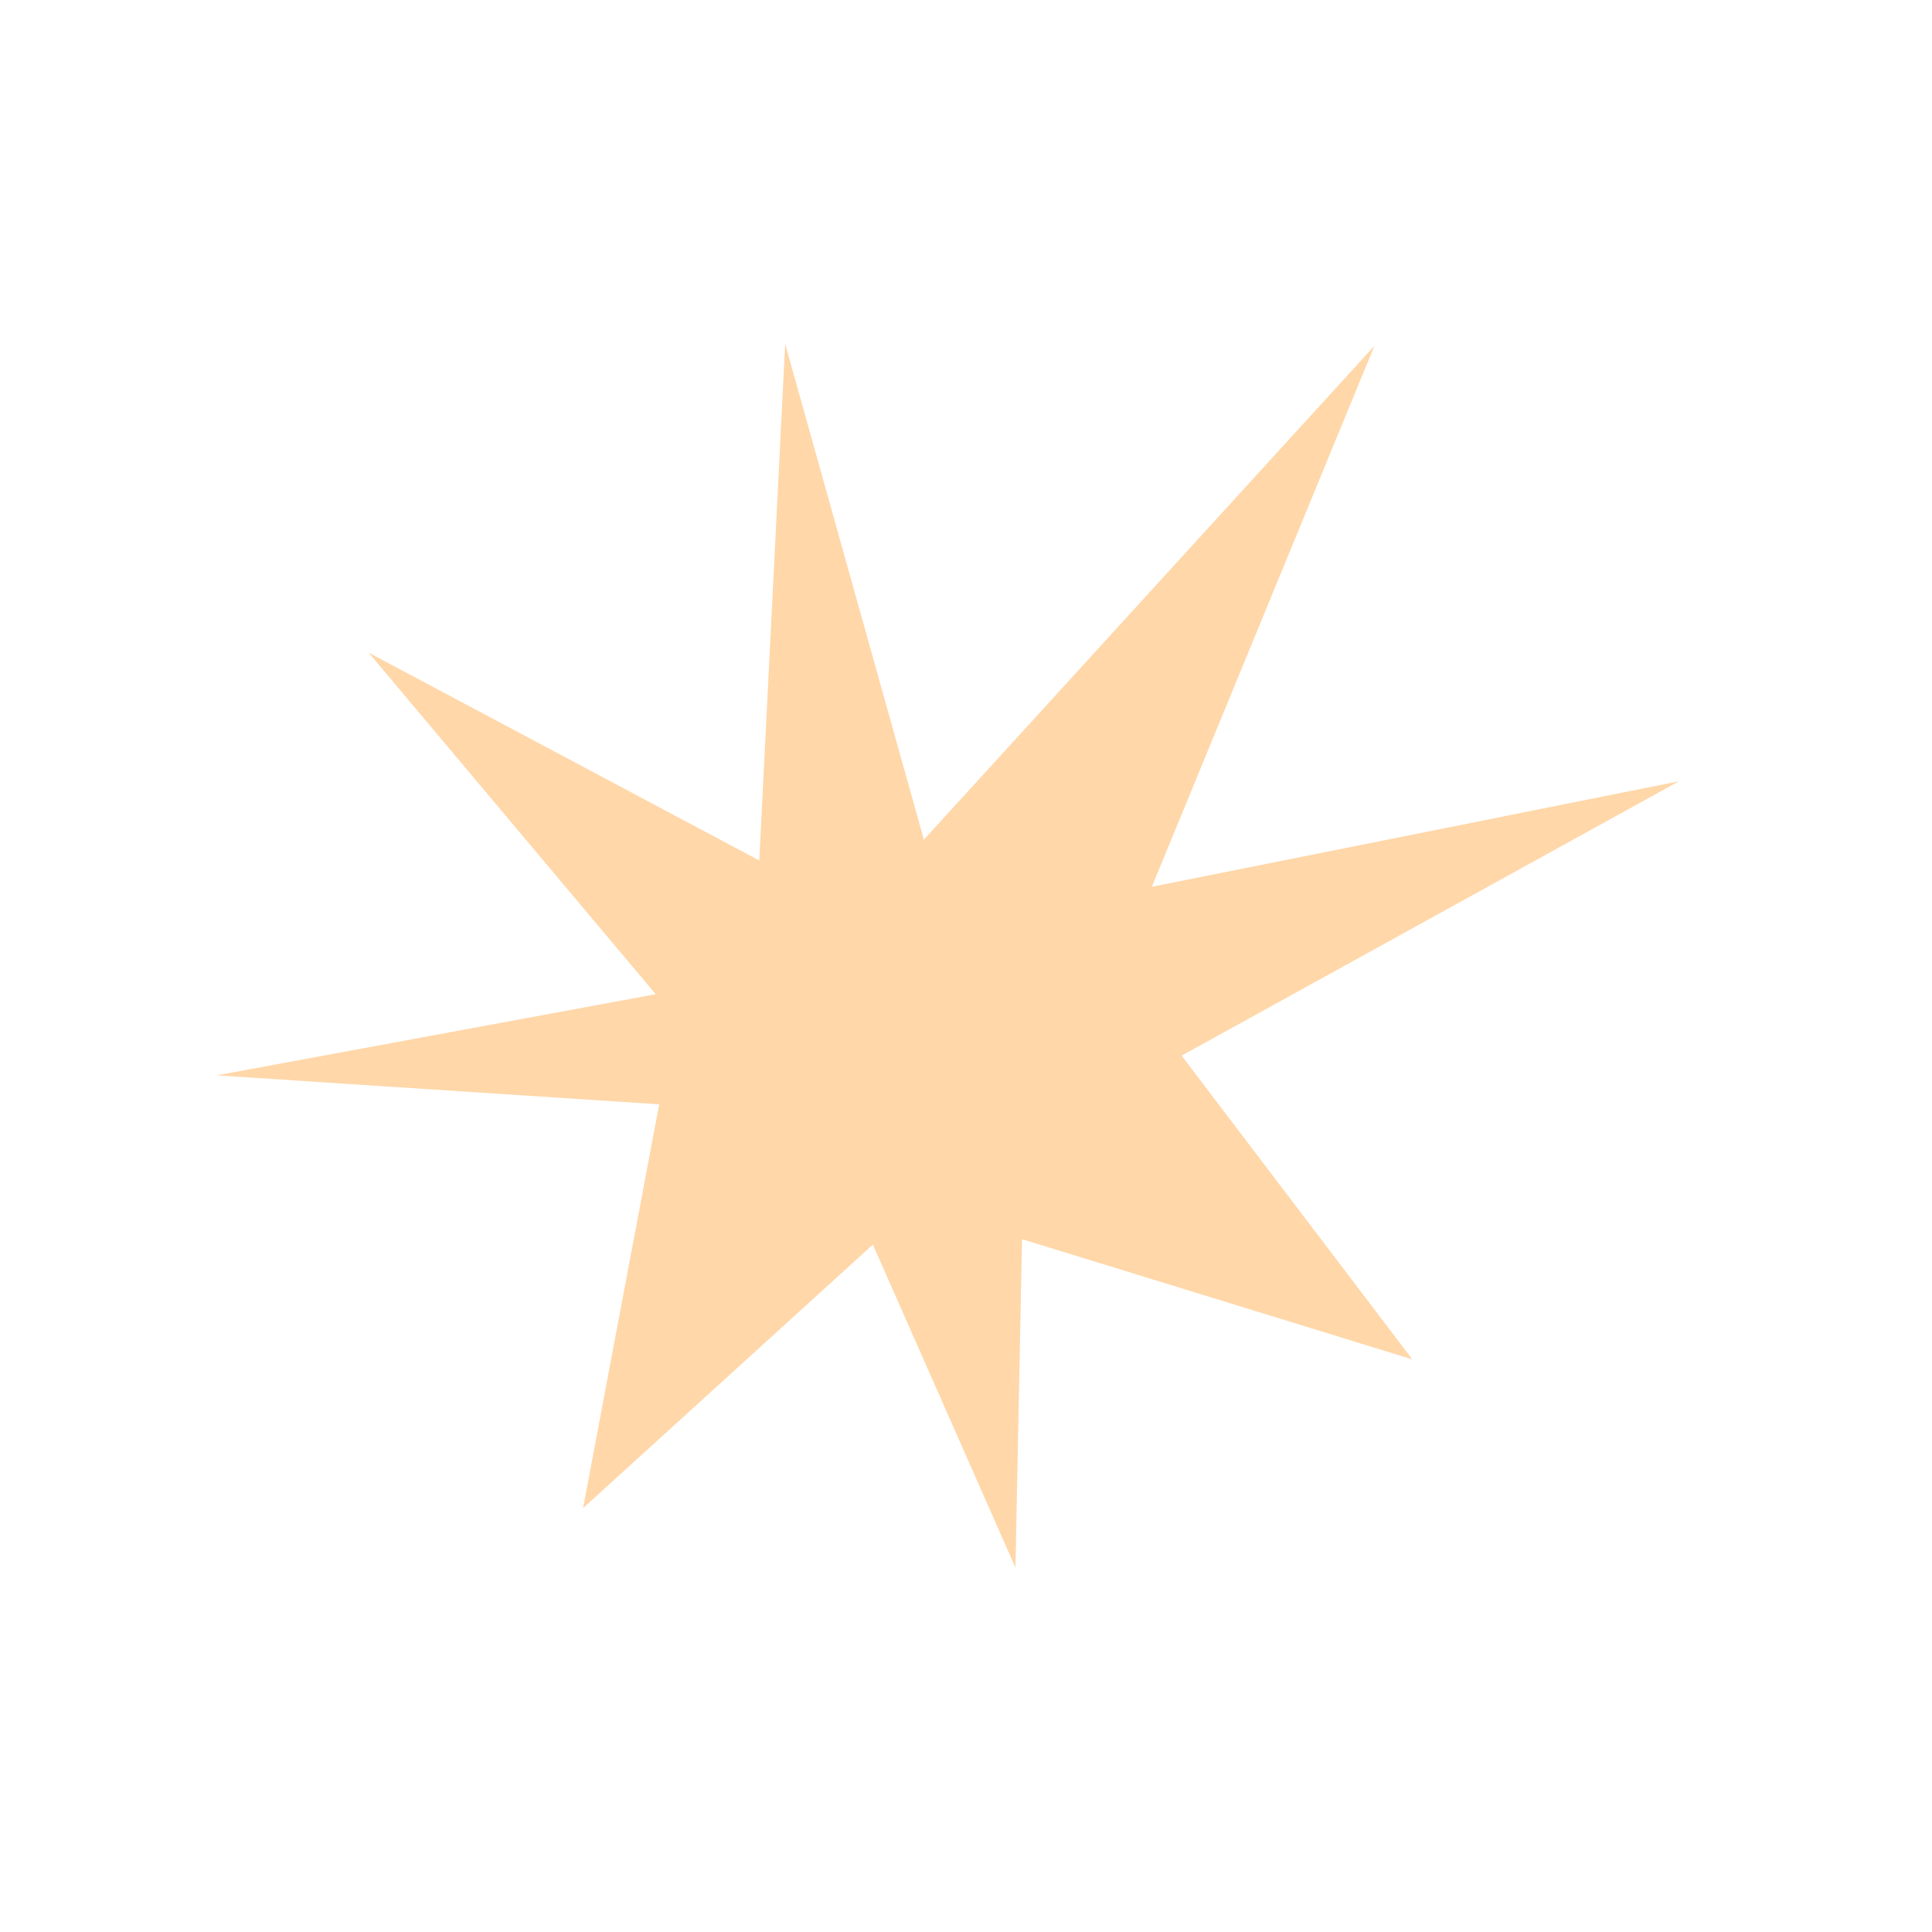 <?xml version="1.0" encoding="UTF-8"?> <!-- Generator: Adobe Illustrator 27.8.1, SVG Export Plug-In . SVG Version: 6.00 Build 0) --> <svg xmlns="http://www.w3.org/2000/svg" xmlns:xlink="http://www.w3.org/1999/xlink" id="Layer_1" x="0px" y="0px" viewBox="0 0 50 50" style="enable-background:new 0 0 50 50;" xml:space="preserve"> <style type="text/css"> .st0{fill:#FFD7A9;} </style> <polygon class="st0" points="35.57,8.95 23.91,21.73 20.32,8.9 19.65,22.27 9.54,16.89 16.97,25.73 5.61,27.83 17.06,28.58 15.09,39.03 22.59,32.21 26.28,40.57 26.45,32.07 36.55,35.18 30.58,27.32 43.45,20.22 29.81,22.95 "></polygon> </svg> 
